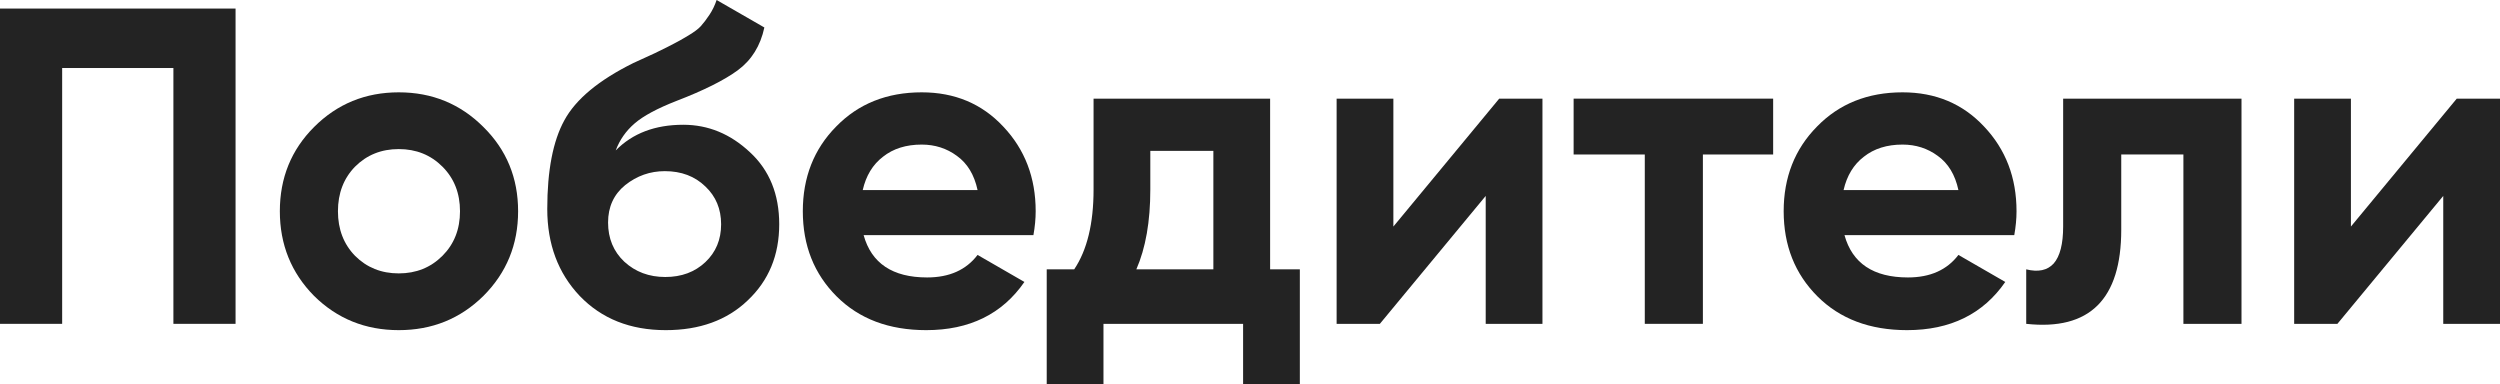 <?xml version="1.0" encoding="UTF-8"?> <svg xmlns="http://www.w3.org/2000/svg" width="1333" height="205" viewBox="0 0 1333 205" fill="none"> <path d="M125.6 4.563V172.67H92.459V36.263H33.141V172.67H0V4.563H125.6Z" fill="#232323"></path> <path d="M257.762 157.781C245.434 169.949 230.384 176.032 212.613 176.032C194.841 176.032 179.792 169.949 167.464 157.781C155.296 145.453 149.212 130.403 149.212 112.632C149.212 94.861 155.296 79.891 167.464 67.723C179.792 55.395 194.841 49.231 212.613 49.231C230.384 49.231 245.434 55.395 257.762 67.723C270.089 79.891 276.253 94.861 276.253 112.632C276.253 130.403 270.089 145.453 257.762 157.781ZM189.318 136.407C195.562 142.651 203.327 145.773 212.613 145.773C221.899 145.773 229.664 142.651 235.908 136.407C242.152 130.163 245.274 122.238 245.274 112.632C245.274 103.026 242.152 95.101 235.908 88.857C229.664 82.613 221.899 79.491 212.613 79.491C203.327 79.491 195.562 82.613 189.318 88.857C183.234 95.101 180.192 103.026 180.192 112.632C180.192 122.238 183.234 130.163 189.318 136.407Z" fill="#232323"></path> <path d="M354.964 176.032C336.072 176.032 320.782 169.949 309.094 157.781C297.567 145.613 291.803 130.163 291.803 111.431C291.803 90.938 294.845 75.168 300.929 64.121C307.013 52.914 319.261 42.747 337.673 33.621C340.394 32.341 344.237 30.579 349.2 28.338C354.163 25.937 357.525 24.256 359.286 23.295C361.208 22.334 363.769 20.893 366.971 18.972C370.173 17.051 372.415 15.37 373.696 13.929C375.137 12.328 376.657 10.327 378.259 7.925C379.86 5.524 381.14 2.882 382.101 0L407.557 14.649C405.476 24.416 400.753 32.02 393.388 37.464C386.184 42.747 375.297 48.191 360.727 53.794C350.481 57.797 343.036 61.8 338.393 65.802C333.75 69.805 330.388 74.608 328.307 80.211C337.272 71.085 349.28 66.522 364.33 66.522C377.618 66.522 389.466 71.406 399.872 81.172C410.279 90.778 415.482 103.586 415.482 119.596C415.482 136.087 409.879 149.616 398.672 160.182C387.624 170.749 373.055 176.032 354.964 176.032ZM332.87 139.529C338.793 144.973 346.078 147.694 354.723 147.694C363.369 147.694 370.494 145.053 376.097 139.769C381.701 134.486 384.502 127.762 384.502 119.596C384.502 111.431 381.701 104.707 376.097 99.424C370.494 93.98 363.289 91.258 354.483 91.258C346.638 91.258 339.594 93.74 333.35 98.703C327.266 103.666 324.224 110.31 324.224 118.636C324.224 127.121 327.106 134.086 332.87 139.529Z" fill="#232323"></path> <path d="M460.483 125.36C464.646 140.41 475.933 147.935 494.345 147.935C506.192 147.935 515.158 143.932 521.242 135.927L546.218 150.336C534.37 167.467 516.919 176.032 493.864 176.032C474.012 176.032 458.081 170.029 446.074 158.021C434.066 146.013 428.062 130.884 428.062 112.632C428.062 94.54 433.986 79.491 445.834 67.483C457.681 55.315 472.891 49.231 491.463 49.231C509.074 49.231 523.563 55.315 534.93 67.483C546.458 79.651 552.222 94.701 552.222 112.632C552.222 116.635 551.821 120.877 551.021 125.36H460.483ZM460.003 101.345H521.242C519.481 93.18 515.798 87.096 510.195 83.093C504.751 79.091 498.507 77.089 491.463 77.089C483.137 77.089 476.253 79.251 470.81 83.573C465.366 87.736 461.764 93.66 460.003 101.345Z" fill="#232323"></path> <path d="M677.227 143.612H693.077V204.851H662.818V172.67H588.37V204.851H558.111V143.612H572.76C579.645 133.365 583.087 119.196 583.087 101.105V52.594H677.227V143.612ZM605.901 143.612H646.968V80.451H613.346V101.105C613.346 118.075 610.865 132.244 605.901 143.612Z" fill="#232323"></path> <path d="M799.383 52.594H822.437V172.67H792.178V104.467L735.742 172.67H712.687V52.594H742.946V120.797L799.383 52.594Z" fill="#232323"></path> <path d="M945.443 52.594V82.373H907.979V172.67H876.999V82.373H839.055V52.594H945.443Z" fill="#232323"></path> <path d="M983.473 125.36C987.636 140.41 998.923 147.935 1017.33 147.935C1029.18 147.935 1038.15 143.932 1044.23 135.927L1069.21 150.336C1057.36 167.467 1039.91 176.032 1016.85 176.032C997.002 176.032 981.072 170.029 969.064 158.021C957.056 146.013 951.053 130.884 951.053 112.632C951.053 94.54 956.976 79.491 968.824 67.483C980.672 55.315 995.881 49.231 1014.45 49.231C1032.06 49.231 1046.55 55.315 1057.92 67.483C1069.45 79.651 1075.21 94.701 1075.21 112.632C1075.21 116.635 1074.81 120.877 1074.01 125.36H983.473ZM982.993 101.345H1044.23C1042.47 93.18 1038.79 87.096 1033.19 83.093C1027.74 79.091 1021.5 77.089 1014.45 77.089C1006.13 77.089 999.243 79.251 993.8 83.573C988.356 87.736 984.754 93.66 982.993 101.345Z" fill="#232323"></path> <path d="M1195.17 52.594V172.67H1164.19V82.373H1131.05V122.478C1131.05 159.622 1114.16 176.353 1080.38 172.67V143.612C1086.78 145.213 1091.67 144.172 1095.03 140.49C1098.39 136.647 1100.07 130.083 1100.07 120.797V52.594H1195.17Z" fill="#232323"></path> <path d="M1309.94 52.594H1333V172.67H1302.74V104.467L1246.3 172.67H1223.25V52.594H1253.51V120.797L1309.94 52.594Z" fill="#232323"></path> </svg> 